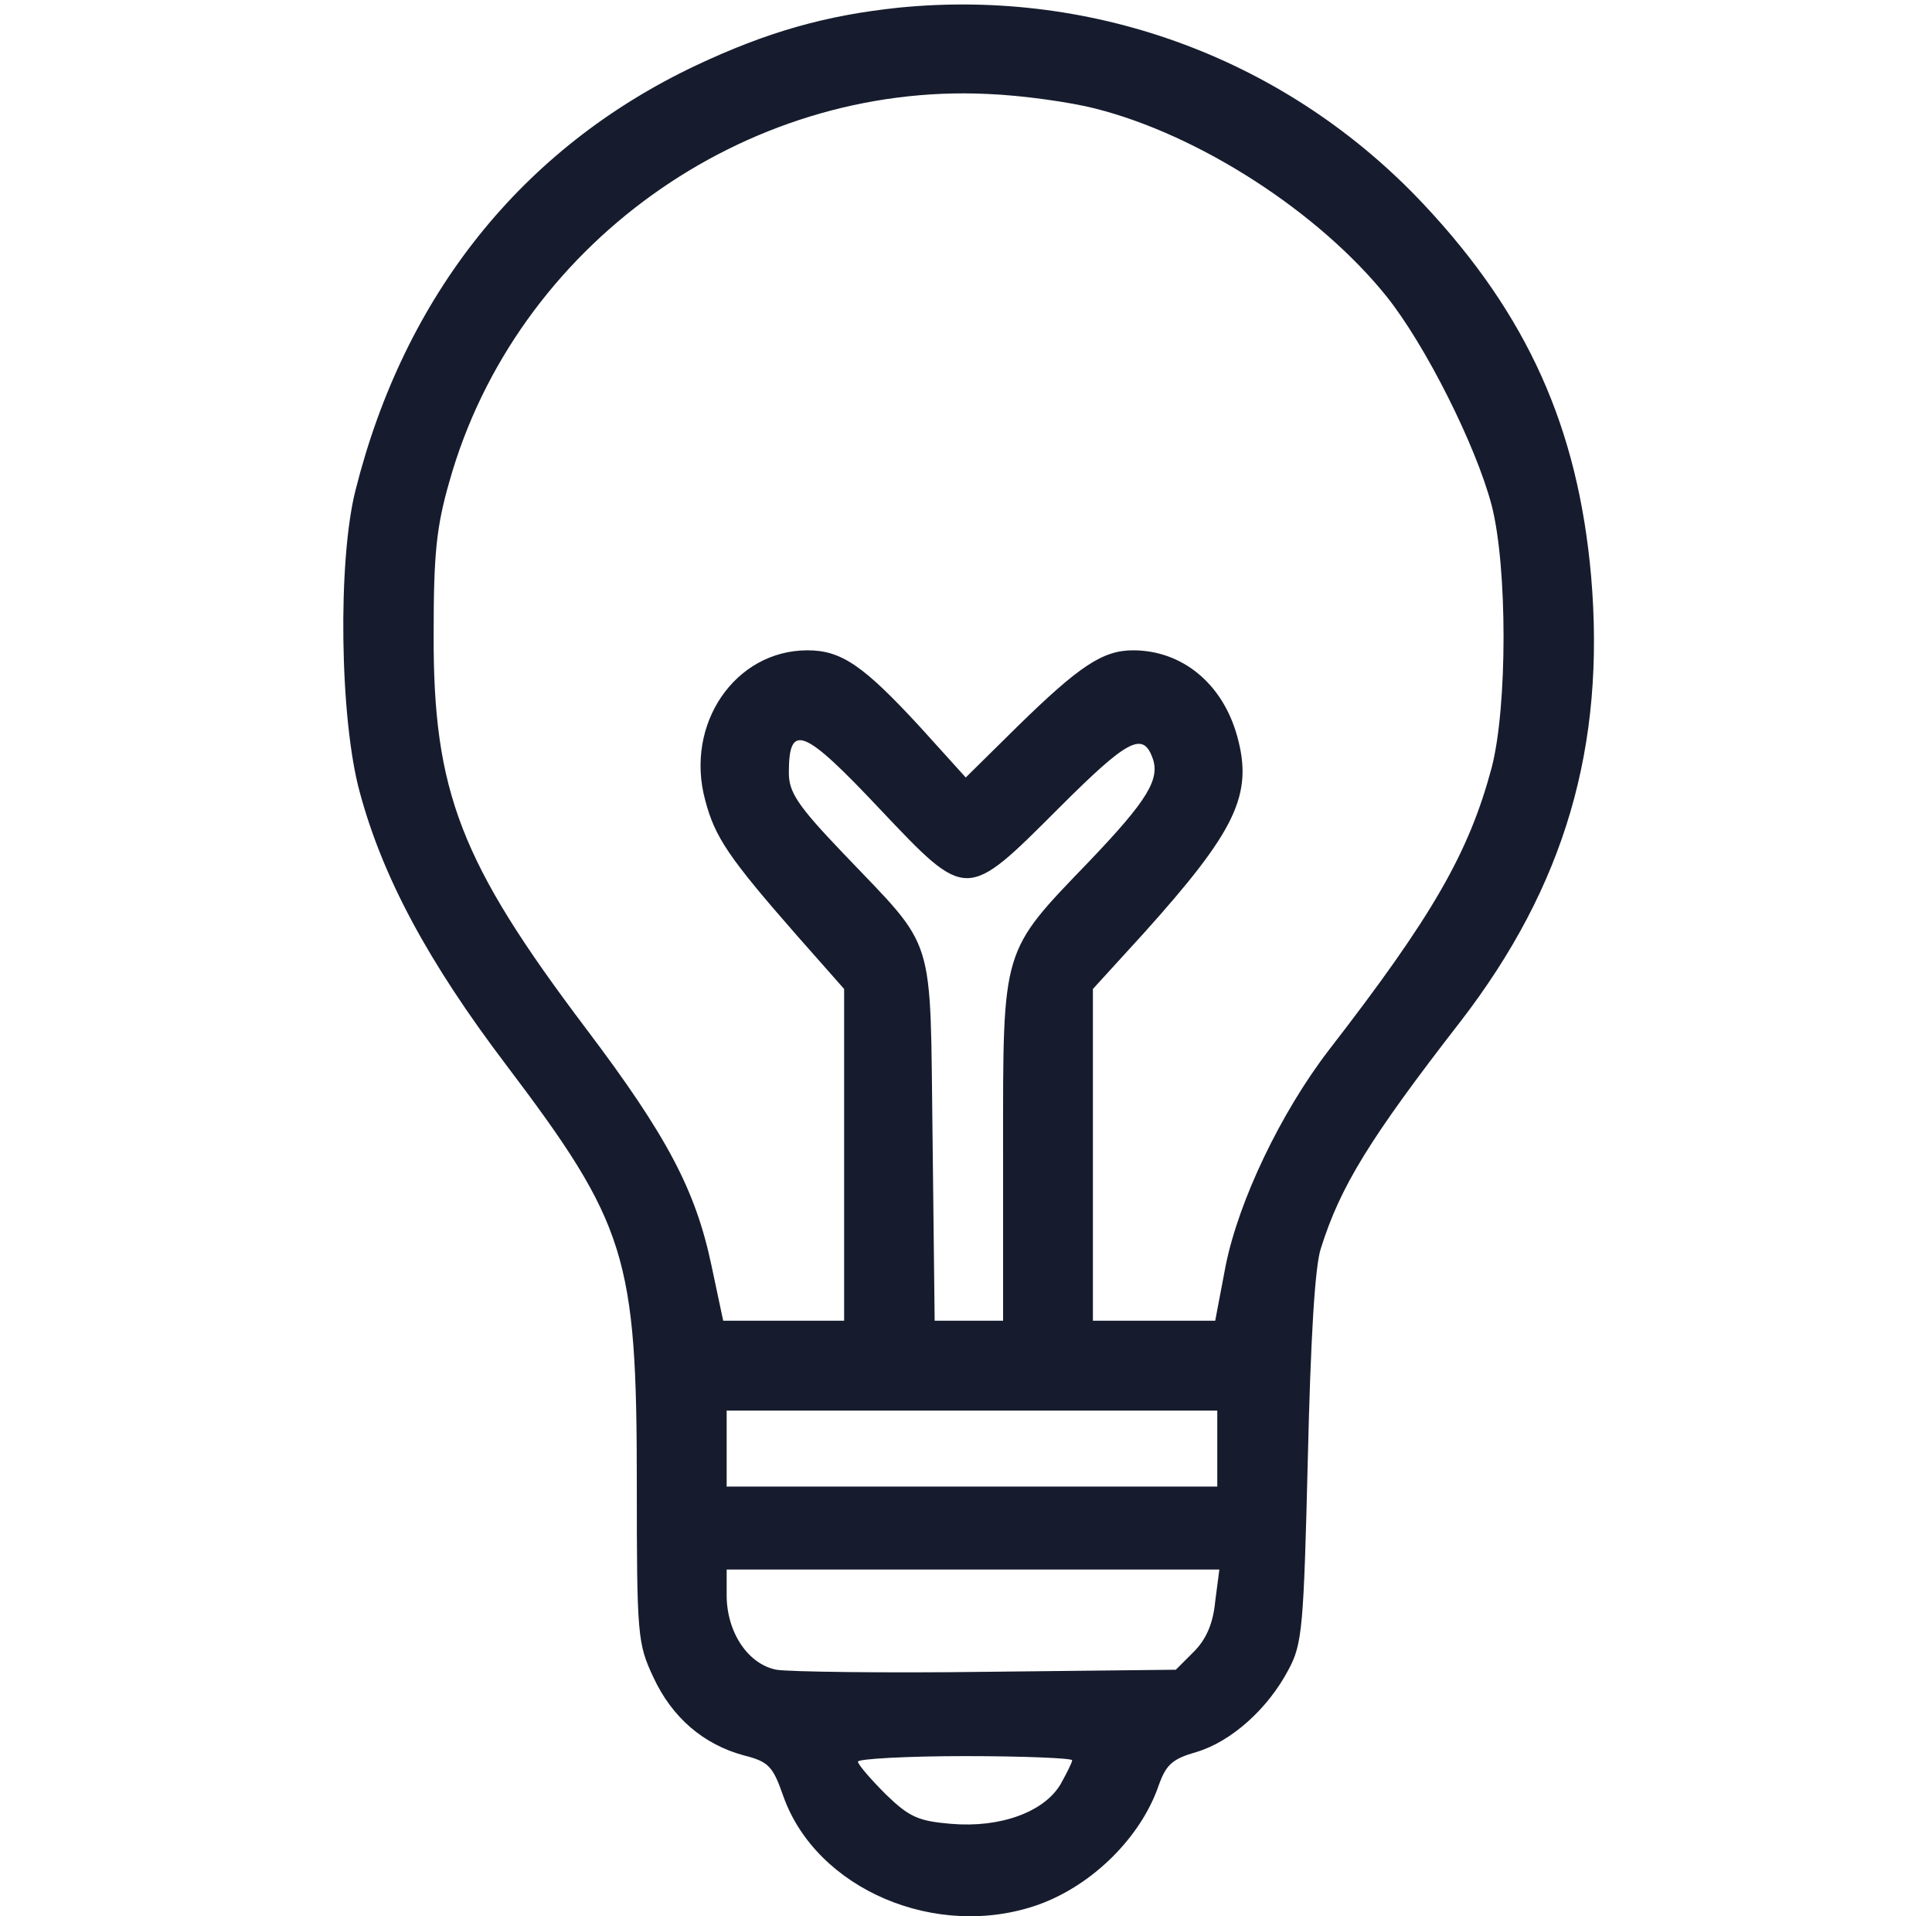 <svg width="121" height="120" viewBox="0 0 121 120" fill="none" xmlns="http://www.w3.org/2000/svg">
<g clip-path="url(#clip0_9_1169)">
<path d="M56.33 0.475C51.742 0.951 48.063 1.989 43.562 4.11C32.699 9.26 25.342 18.479 22.269 30.684C21.143 35.098 21.273 45.009 22.528 49.597C23.957 54.92 26.813 60.243 31.704 66.692C39.234 76.646 39.883 78.724 39.883 92.876C39.883 102.441 39.927 102.917 40.922 105.038C42.091 107.548 44.038 109.236 46.592 109.928C48.15 110.318 48.41 110.621 49.059 112.482C51.136 118.324 58.667 121.527 65.029 119.276C68.404 118.065 71.434 115.078 72.559 111.832C73.035 110.491 73.425 110.145 74.94 109.712C77.104 109.063 79.397 107.028 80.696 104.562C81.561 102.96 81.648 101.965 81.908 91.361C82.081 84.004 82.341 79.286 82.73 78.161C83.942 74.309 85.76 71.323 91.472 63.965C98.008 55.483 100.561 46.74 99.652 36.094C98.83 26.788 95.671 19.734 89.179 12.809C80.696 3.764 68.664 -0.737 56.33 0.475ZM68.578 6.793C75.113 8.438 82.6 13.285 86.841 18.565C89.265 21.595 92.425 27.87 93.42 31.636C94.415 35.488 94.415 44.273 93.42 48.082C91.992 53.405 89.741 57.344 83.206 65.783C80.22 69.678 77.58 75.175 76.757 79.286L76.108 82.705H72.256H68.448V72.318V61.931L71.607 58.469C77.407 52.02 78.489 49.77 77.493 46.134C76.584 42.802 74.031 40.724 70.958 40.724C69.054 40.724 67.582 41.72 63.73 45.485L60.484 48.688L57.628 45.529C54.079 41.677 52.694 40.724 50.574 40.724C46.029 40.724 42.87 45.355 44.168 50.116C44.774 52.41 45.596 53.665 49.924 58.599L52.867 61.931V72.318V82.705H49.059H45.293L44.558 79.243C43.562 74.526 41.788 71.15 36.724 64.442C28.847 54.011 27.116 49.597 27.159 39.642C27.159 34.665 27.332 32.977 28.155 30.121C32.31 15.406 46.592 5.149 61.869 5.885C64.033 5.971 67.063 6.404 68.578 6.793ZM55.118 50.679C60.571 56.435 60.484 56.435 66.284 50.635C70.569 46.351 71.564 45.788 72.17 47.433C72.689 48.774 71.867 50.116 68.231 53.925C62.692 59.681 62.822 59.248 62.822 71.972V82.705H60.701H58.537L58.407 71.323C58.234 58.166 58.71 59.638 52.781 53.405C49.924 50.419 49.405 49.597 49.405 48.385C49.405 45.225 50.314 45.572 55.118 50.679ZM76.238 90.712V93.093H60.874H45.51V90.712V88.332H60.874H76.238V90.712ZM76.108 100.277C75.978 101.662 75.546 102.657 74.767 103.436L73.641 104.562L61.826 104.691C55.377 104.778 49.405 104.691 48.626 104.562C46.851 104.215 45.51 102.224 45.51 99.887V98.286H60.917H76.368L76.108 100.277ZM67.149 110.231C67.149 110.361 66.803 111.053 66.414 111.746C65.375 113.477 62.648 114.472 59.576 114.213C57.498 114.04 56.935 113.78 55.464 112.352C54.512 111.4 53.733 110.491 53.733 110.318C53.733 110.145 56.762 109.971 60.441 109.971C64.12 109.971 67.149 110.101 67.149 110.231Z" fill="#161C2D"/>
</g>
<defs>
<clipPath id="clip0_9_1169">
<rect width="120" height="120" fill="white" transform="translate(0.5)"/>
</clipPath>
</defs>
</svg>
